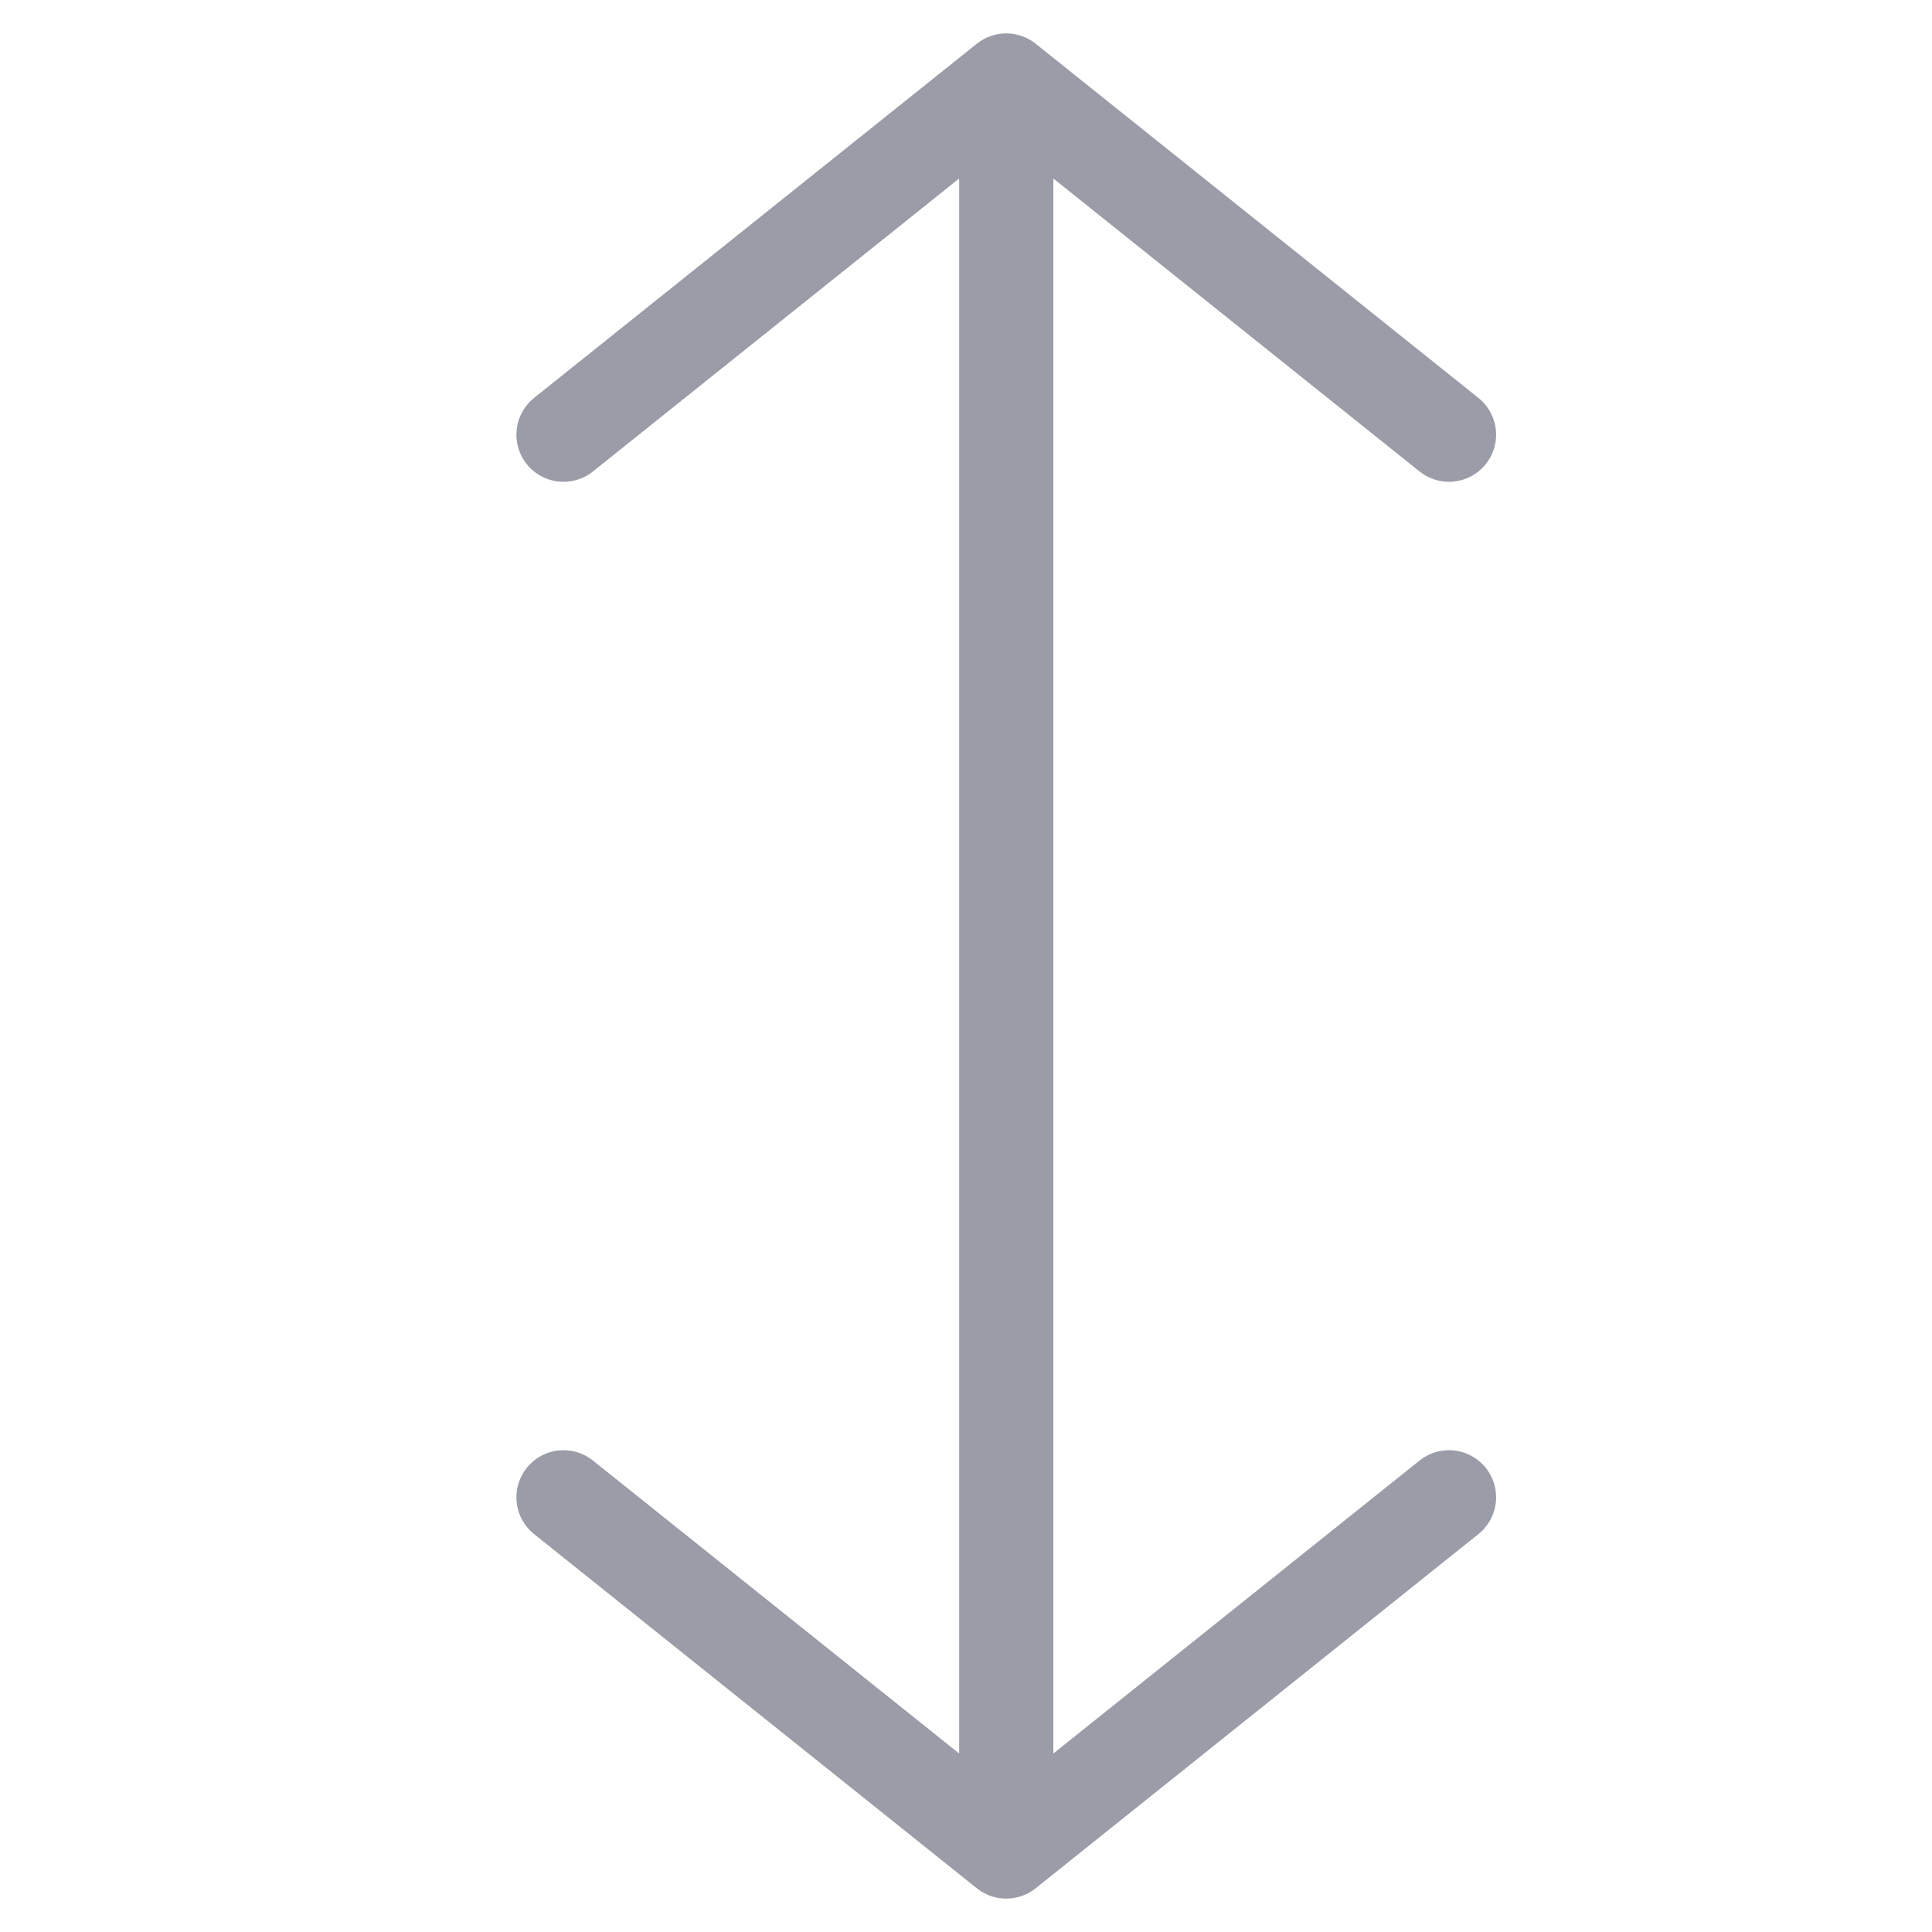 <svg width="24" height="24" viewBox="0 0 24 24" fill="none" xmlns="http://www.w3.org/2000/svg">
<path d="M12.5 23L12.5 1M12.5 23L18 18.6M12.5 23L7 18.6M12.5 1L18 5.4M12.5 1L7 5.4" stroke="#9A9CA7" stroke-width="1.17" stroke-linecap="round" stroke-linejoin="round"/>
</svg>

